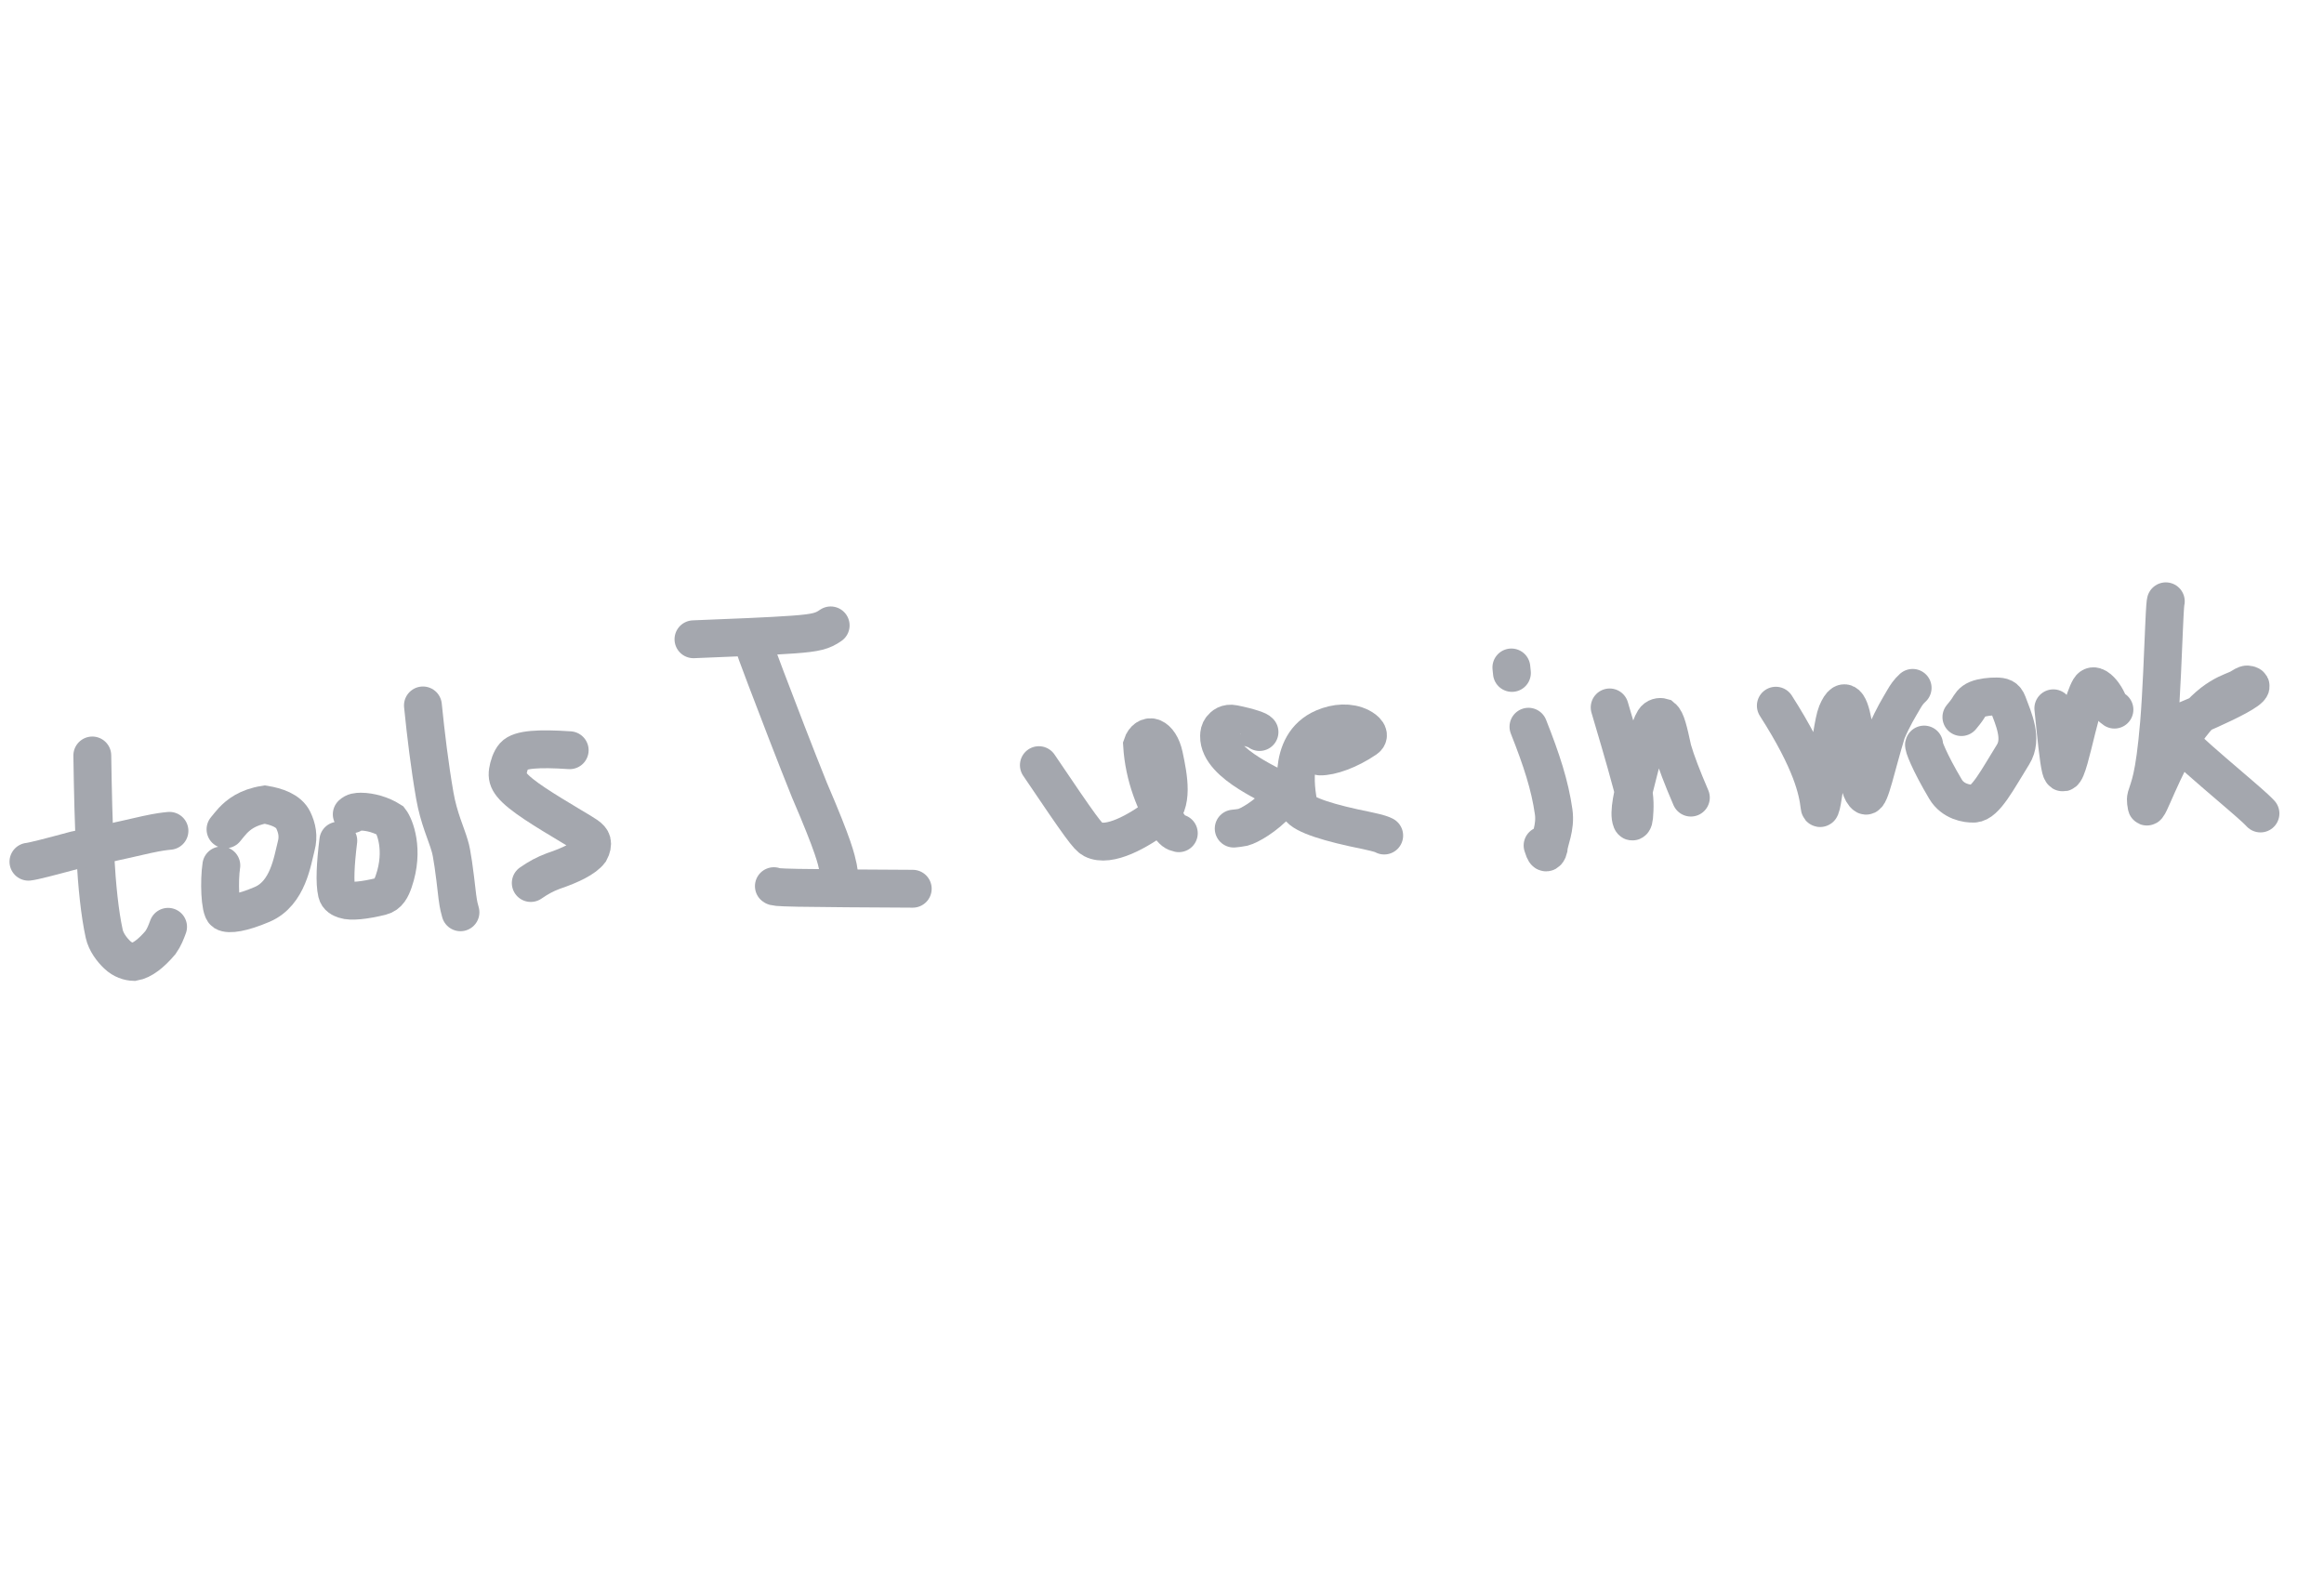 <?xml version="1.0" encoding="utf-8"?>
<svg xmlns="http://www.w3.org/2000/svg" fill="none" height="100%" overflow="visible" preserveAspectRatio="none" style="display: block;" viewBox="0 0 307 209" width="100%">
<g id="Group 72 1">
<path d="M12.193 99.809C12.335 109.136 12.58 117.949 13.767 123.364C14.005 124.453 14.778 125.471 15.491 126.148C16.204 126.825 17.024 127.067 17.675 127.088C18.783 126.899 19.977 125.961 21.198 124.527C21.695 123.816 21.945 123.141 22.203 122.445" id="Vector" stroke="#A4A7AE" stroke-linecap="round" stroke-width="5"/>
<path d="M3.756 113.846C4.41 113.78 6.676 113.188 9.925 112.31C11.9 111.924 15.158 111.232 19.399 110.254C21.057 109.899 21.712 109.833 22.386 109.765" id="Vector_2" stroke="#A4A7AE" stroke-linecap="round" stroke-width="5"/>
<path d="M29.239 114.339C28.93 116.361 29.047 120.12 29.642 120.496C30.228 120.866 32.01 120.609 34.642 119.478C38.075 118.003 38.63 113.662 39.127 111.78C39.472 110.476 39.237 109.403 38.747 108.364C38.14 107.076 36.459 106.538 34.975 106.295C32.682 106.652 31.492 107.645 30.754 108.417C30.403 108.803 30.101 109.18 29.789 109.567" id="Vector_3" stroke="#A4A7AE" stroke-linecap="round" stroke-width="5"/>
<path d="M44.69 111.062C44.304 114.187 44.187 116.606 44.498 117.948C44.629 118.516 45.102 118.716 45.517 118.86C46.35 119.149 48.137 118.965 50.341 118.425C51.299 118.19 51.7 117.334 52.012 116.431C53.451 112.261 52.123 109.123 51.566 108.402C50.391 107.653 48.923 107.243 47.682 107.231C47.146 107.238 46.798 107.274 46.467 107.582" id="Vector_4" stroke="#A4A7AE" stroke-linecap="round" stroke-width="5"/>
<path d="M55.868 93.196C56.257 97.043 56.758 101.202 57.435 105.097C57.953 108.082 58.967 110.179 59.409 111.739C59.7 112.607 60.031 115.055 60.419 118.493C60.586 119.746 60.692 120 60.828 120.527" id="Vector_5" stroke="#A4A7AE" stroke-linecap="round" stroke-width="5"/>
<path d="M75.257 99.116C71.171 98.838 68.673 98.994 67.908 99.853C67.462 100.354 67.195 101.225 67.087 101.896C66.98 102.567 67.115 103.072 67.601 103.678C68.759 105.127 71.938 107.031 75.481 109.159C77.328 110.269 78.041 110.617 78.187 111.211C78.27 111.549 78.183 111.993 77.933 112.457C77.224 113.399 75.438 114.284 73.047 115.092C71.969 115.507 71.167 115.934 70.113 116.659" id="Vector_6" stroke="#A4A7AE" stroke-linecap="round" stroke-width="5"/>
<path d="M91.606 84.456C96.699 84.255 101.791 84.054 104.821 83.831C107.851 83.608 108.663 83.369 109.732 82.623" id="Vector_7" stroke="#A4A7AE" stroke-linecap="round" stroke-width="5"/>
<path d="M99.801 85.824C99.811 85.919 99.82 86.013 101.163 89.55C102.505 93.087 105.18 100.063 106.926 104.382C110.209 112.025 110.451 113.443 110.723 114.665C110.832 115.236 110.879 115.708 110.929 116.194" id="Vector_8" stroke="#A4A7AE" stroke-linecap="round" stroke-width="5"/>
<path d="M102.228 117.074C102.329 117.154 102.43 117.235 105.459 117.292C108.487 117.35 114.44 117.383 120.574 117.416" id="Vector_9" stroke="#A4A7AE" stroke-linecap="round" stroke-width="5"/>
<path d="M137.234 101.087C142.844 109.403 143.713 110.552 144.373 110.896C146.483 111.997 150.403 109.804 153.041 107.773C155.038 106.236 154.403 102.825 153.769 99.848C153.489 98.532 152.889 97.712 152.32 97.47C151.751 97.229 151.127 97.618 150.867 98.423C151.117 102.636 152.648 106.258 154.294 108.889C154.94 109.829 155.203 109.965 155.722 110.081" id="Vector_10" stroke="#A4A7AE" stroke-linecap="round" stroke-width="5"/>
<path d="M166.381 96.712C166.364 96.543 165.092 96.072 162.949 95.641C162.083 95.467 161.61 95.897 161.35 96.225C161.091 96.554 161.044 96.9 161.037 97.247C160.959 101.153 168.925 103.951 169.071 104.58C169.159 104.955 169.082 105.478 168.886 105.975C167.111 107.924 164.999 109.089 164.198 109.3C163.792 109.385 163.389 109.426 162.972 109.468" id="Vector_11" stroke="#A4A7AE" stroke-linecap="round" stroke-width="5"/>
<path d="M174.386 99.937C175.786 99.961 178.17 99.142 180.401 97.622C181.149 97.111 180.392 96.41 179.693 96.058C178.283 95.346 176.5 95.452 174.855 96.157C169.751 98.346 171.396 105.257 171.576 106.618C172.164 107.689 175.688 108.758 180.549 109.731C182.293 110.107 182.569 110.245 182.853 110.388" id="Vector_12" stroke="#A4A7AE" stroke-linecap="round" stroke-width="5"/>
<path d="M201.908 96.01C203.658 100.426 204.74 103.766 205.236 107.245C205.54 109.379 204.637 110.996 204.565 112.134C204.5 112.402 204.343 112.676 204.195 112.609C204.046 112.542 203.912 112.126 203.774 111.698" id="Vector_13" stroke="#A4A7AE" stroke-linecap="round" stroke-width="5"/>
<path d="M199.651 88.18L199.725 88.905" id="Vector_14" stroke="#A4A7AE" stroke-linecap="round" stroke-width="5"/>
<path d="M212.636 93.46C213.285 95.673 214.58 99.963 215.614 103.851C216.029 105.411 215.959 106.799 215.862 107.955C215.821 108.441 215.639 108.703 215.523 108.424C215.09 107.38 215.674 104.895 216.508 101.717C217.355 98.49 217.882 96.165 218.508 95.167C218.782 94.73 219.268 94.66 219.582 94.754C220.096 95.163 220.405 96.488 220.962 99.055C221.418 100.623 222.225 102.729 223.363 105.377" id="Vector_15" stroke="#A4A7AE" stroke-linecap="round" stroke-width="5"/>
<path d="M234.586 93.232C239.382 100.721 240.102 104.418 240.355 106.5C240.625 108.726 241.833 96.132 242.634 94.211C244.957 88.64 245.422 102.656 245.77 103.943C245.911 104.463 246.173 104.957 246.445 105.107C247.026 105.428 247.848 101.221 249.237 96.695C250.111 94.653 250.783 93.619 251.476 92.41C251.808 91.846 252.102 91.382 252.659 90.878" id="Vector_16" stroke="#A4A7AE" stroke-linecap="round" stroke-width="5"/>
<path d="M254.178 98.365C254.005 98.383 254.839 100.622 257.007 104.268C257.969 105.884 259.789 106.216 260.767 106.171C262.281 106.1 263.882 102.965 265.929 99.677C267.219 97.605 266.005 95.01 265.222 92.917C264.925 92.123 264.473 92.025 263.725 92.013C262.977 91.999 261.854 92.113 261.167 92.398C260.481 92.682 260.265 93.134 259.998 93.555C259.731 93.976 259.42 94.352 259.099 94.739" id="Vector_17" stroke="#A4A7AE" stroke-linecap="round" stroke-width="5"/>
<path d="M271.243 93.575C271.637 97.469 271.938 100.449 272.215 101.542C272.971 104.527 274.508 93.595 276.047 90.993C276.541 90.157 277.445 91.11 277.841 91.656C278.237 92.202 278.353 92.519 278.51 92.835C278.668 93.152 278.866 93.46 279.318 93.752" id="Vector_18" stroke="#A4A7AE" stroke-linecap="round" stroke-width="5"/>
<path d="M286.103 79.44C286.054 79.67 286.004 79.9 285.873 82.914C285.741 85.929 285.529 91.721 285.211 95.513C284.588 102.951 283.896 103.96 283.515 105.283C283.389 105.722 283.547 106.334 283.559 106.454C283.661 107.469 285.64 101.171 288.75 96.711C292.239 91.707 294.936 91.497 295.935 90.863C296.24 90.67 296.655 90.415 296.844 90.429C299.65 90.65 289.082 95.034 287.568 95.64C287.011 95.863 286.988 96.152 287.021 96.49C287.054 96.827 287.171 97.265 288.936 98.929C290.701 100.594 294.111 103.472 296.03 105.125C297.949 106.779 298.274 107.121 298.608 107.473" id="Vector_19" stroke="#A4A7AE" stroke-linecap="round" stroke-width="5"/>
</g>
</svg>